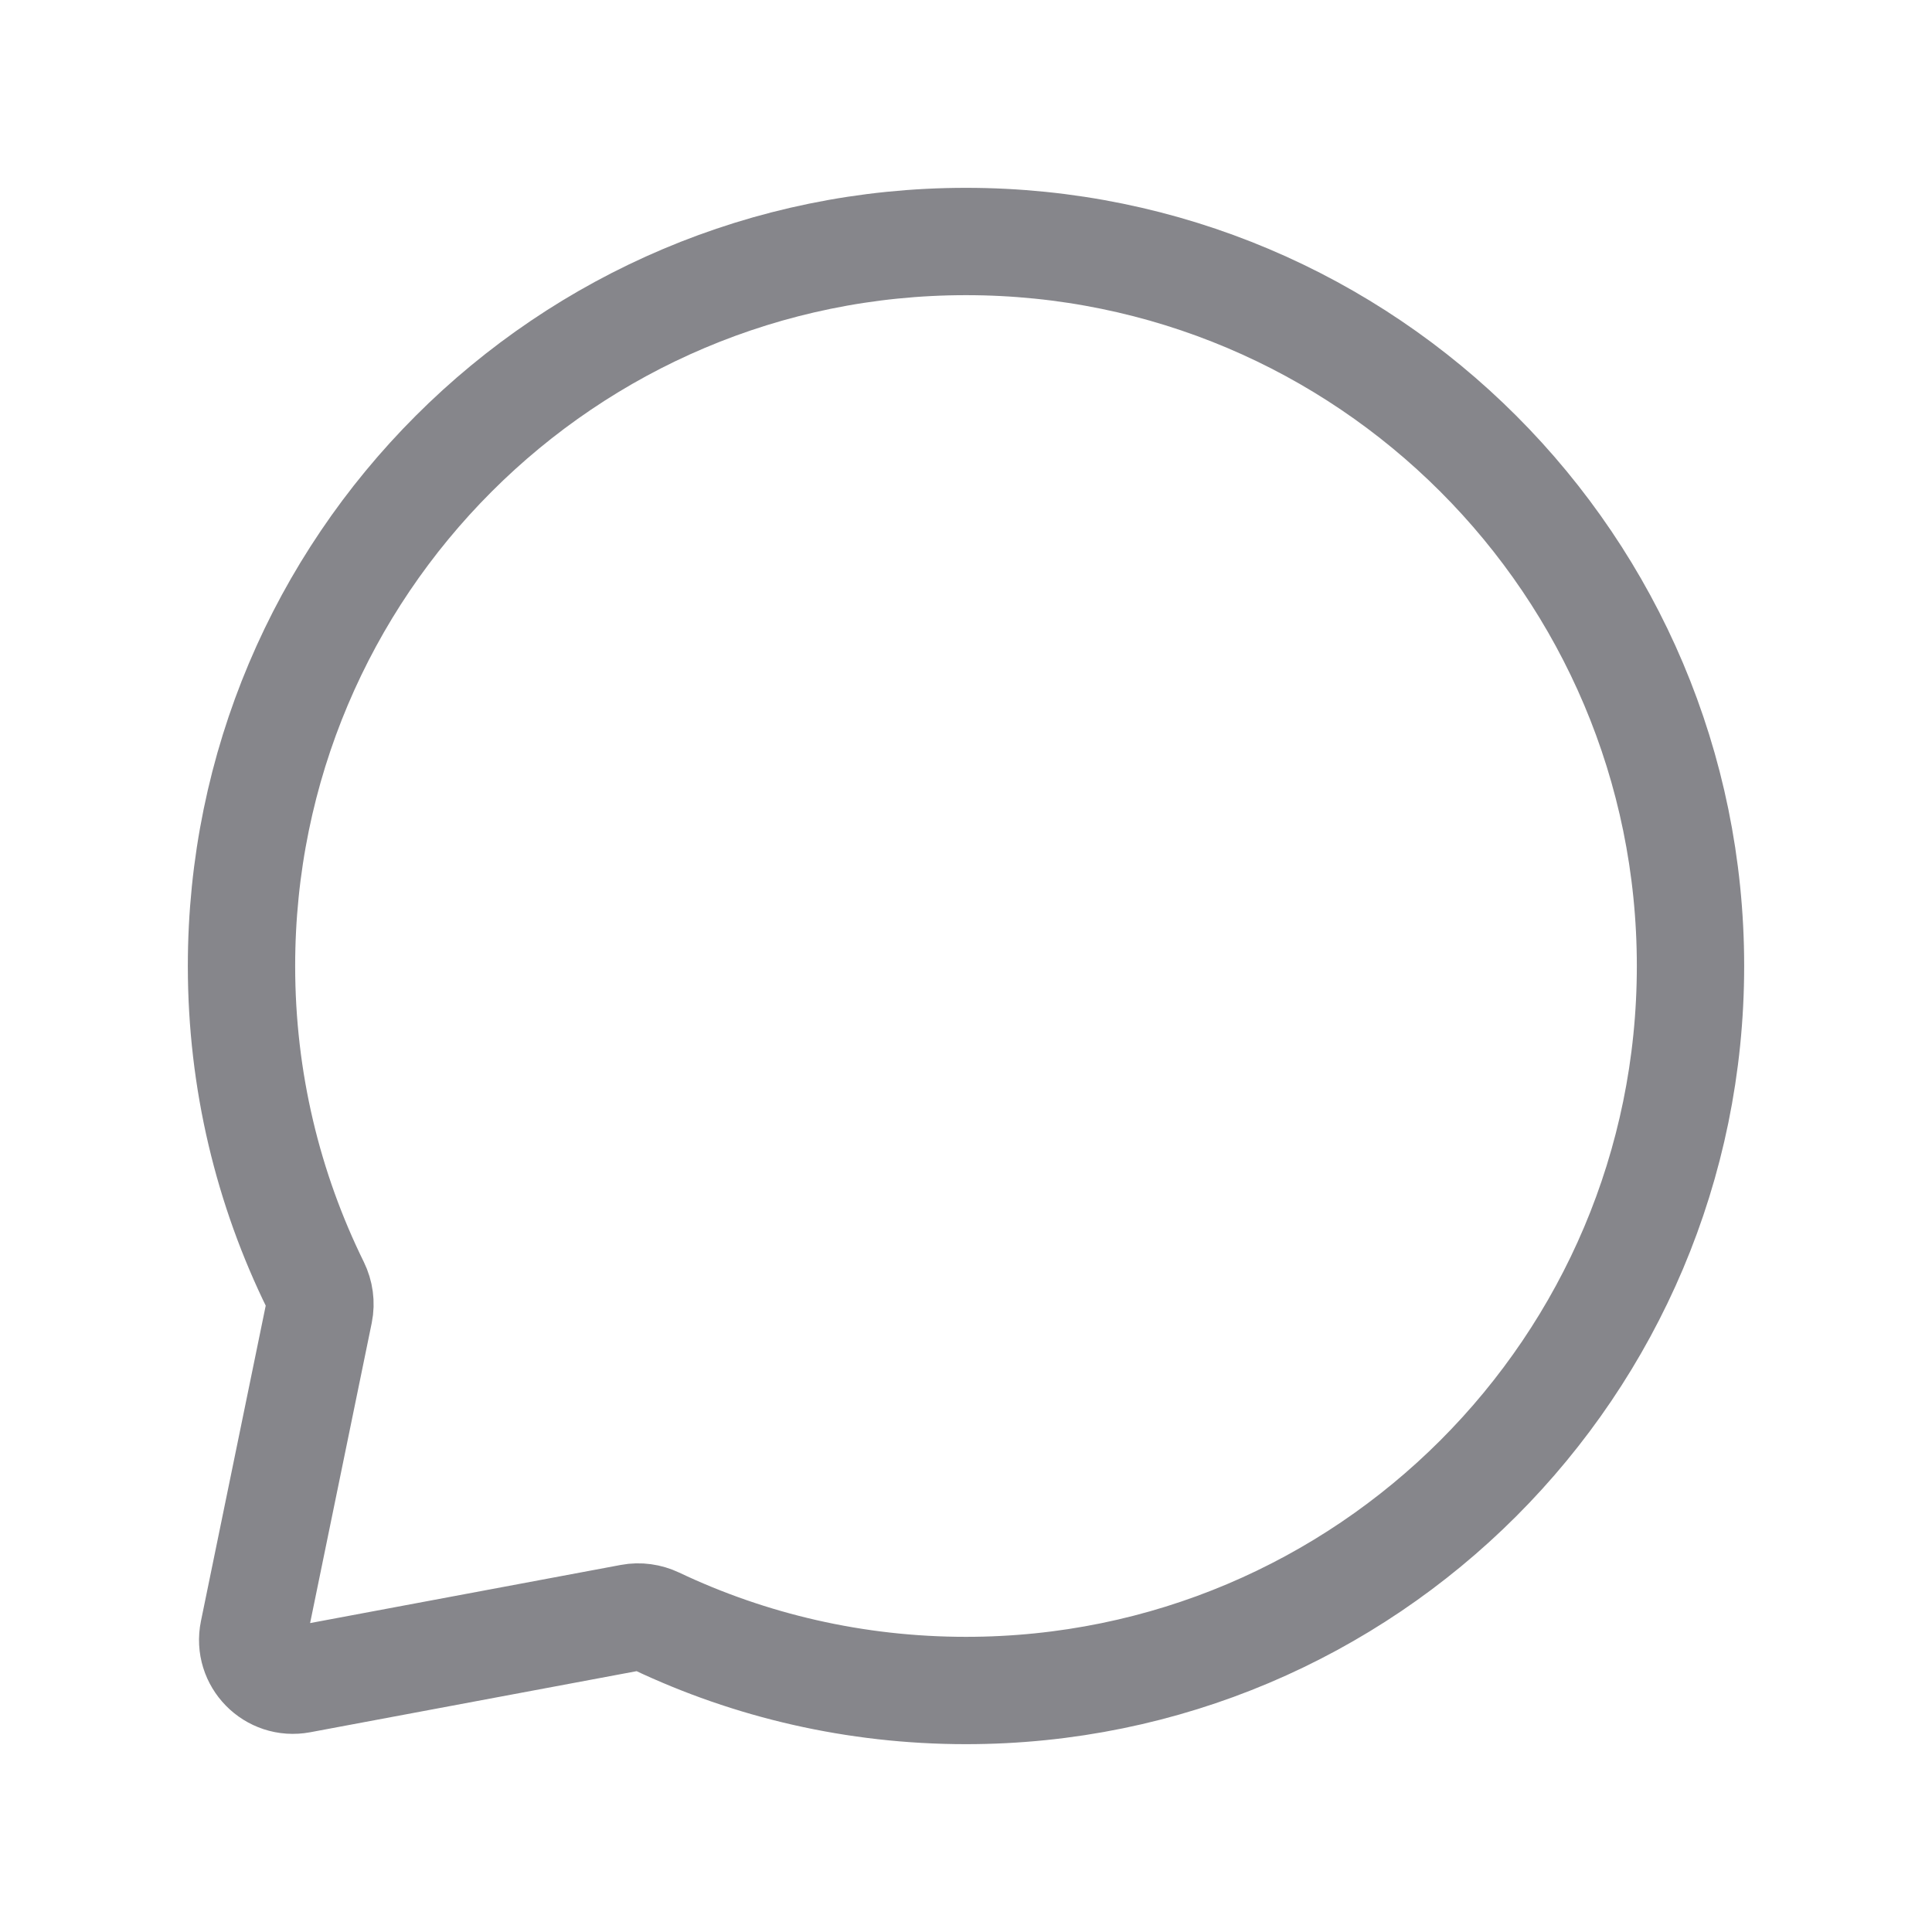<svg width="36" height="36" viewBox="0 0 36 36" fill="none" xmlns="http://www.w3.org/2000/svg">
<g style="mix-blend-mode:plus-lighter">
<path d="M18 31.5C25.456 31.5 31.5 25.456 31.5 18C31.5 10.544 25.456 4.5 18 4.5C10.544 4.5 4.5 10.544 4.5 18C4.5 20.137 4.997 22.158 5.881 23.954C5.956 24.108 5.981 24.282 5.947 24.451L4.724 30.407C4.617 30.929 5.073 31.393 5.597 31.295L11.753 30.143C11.913 30.113 12.079 30.137 12.226 30.206C13.976 31.036 15.934 31.5 18 31.5Z" stroke="#68686E" stroke-opacity="0.8" stroke-width="2" stroke-linecap="round" stroke-linejoin="round"/>
</g>
</svg>

